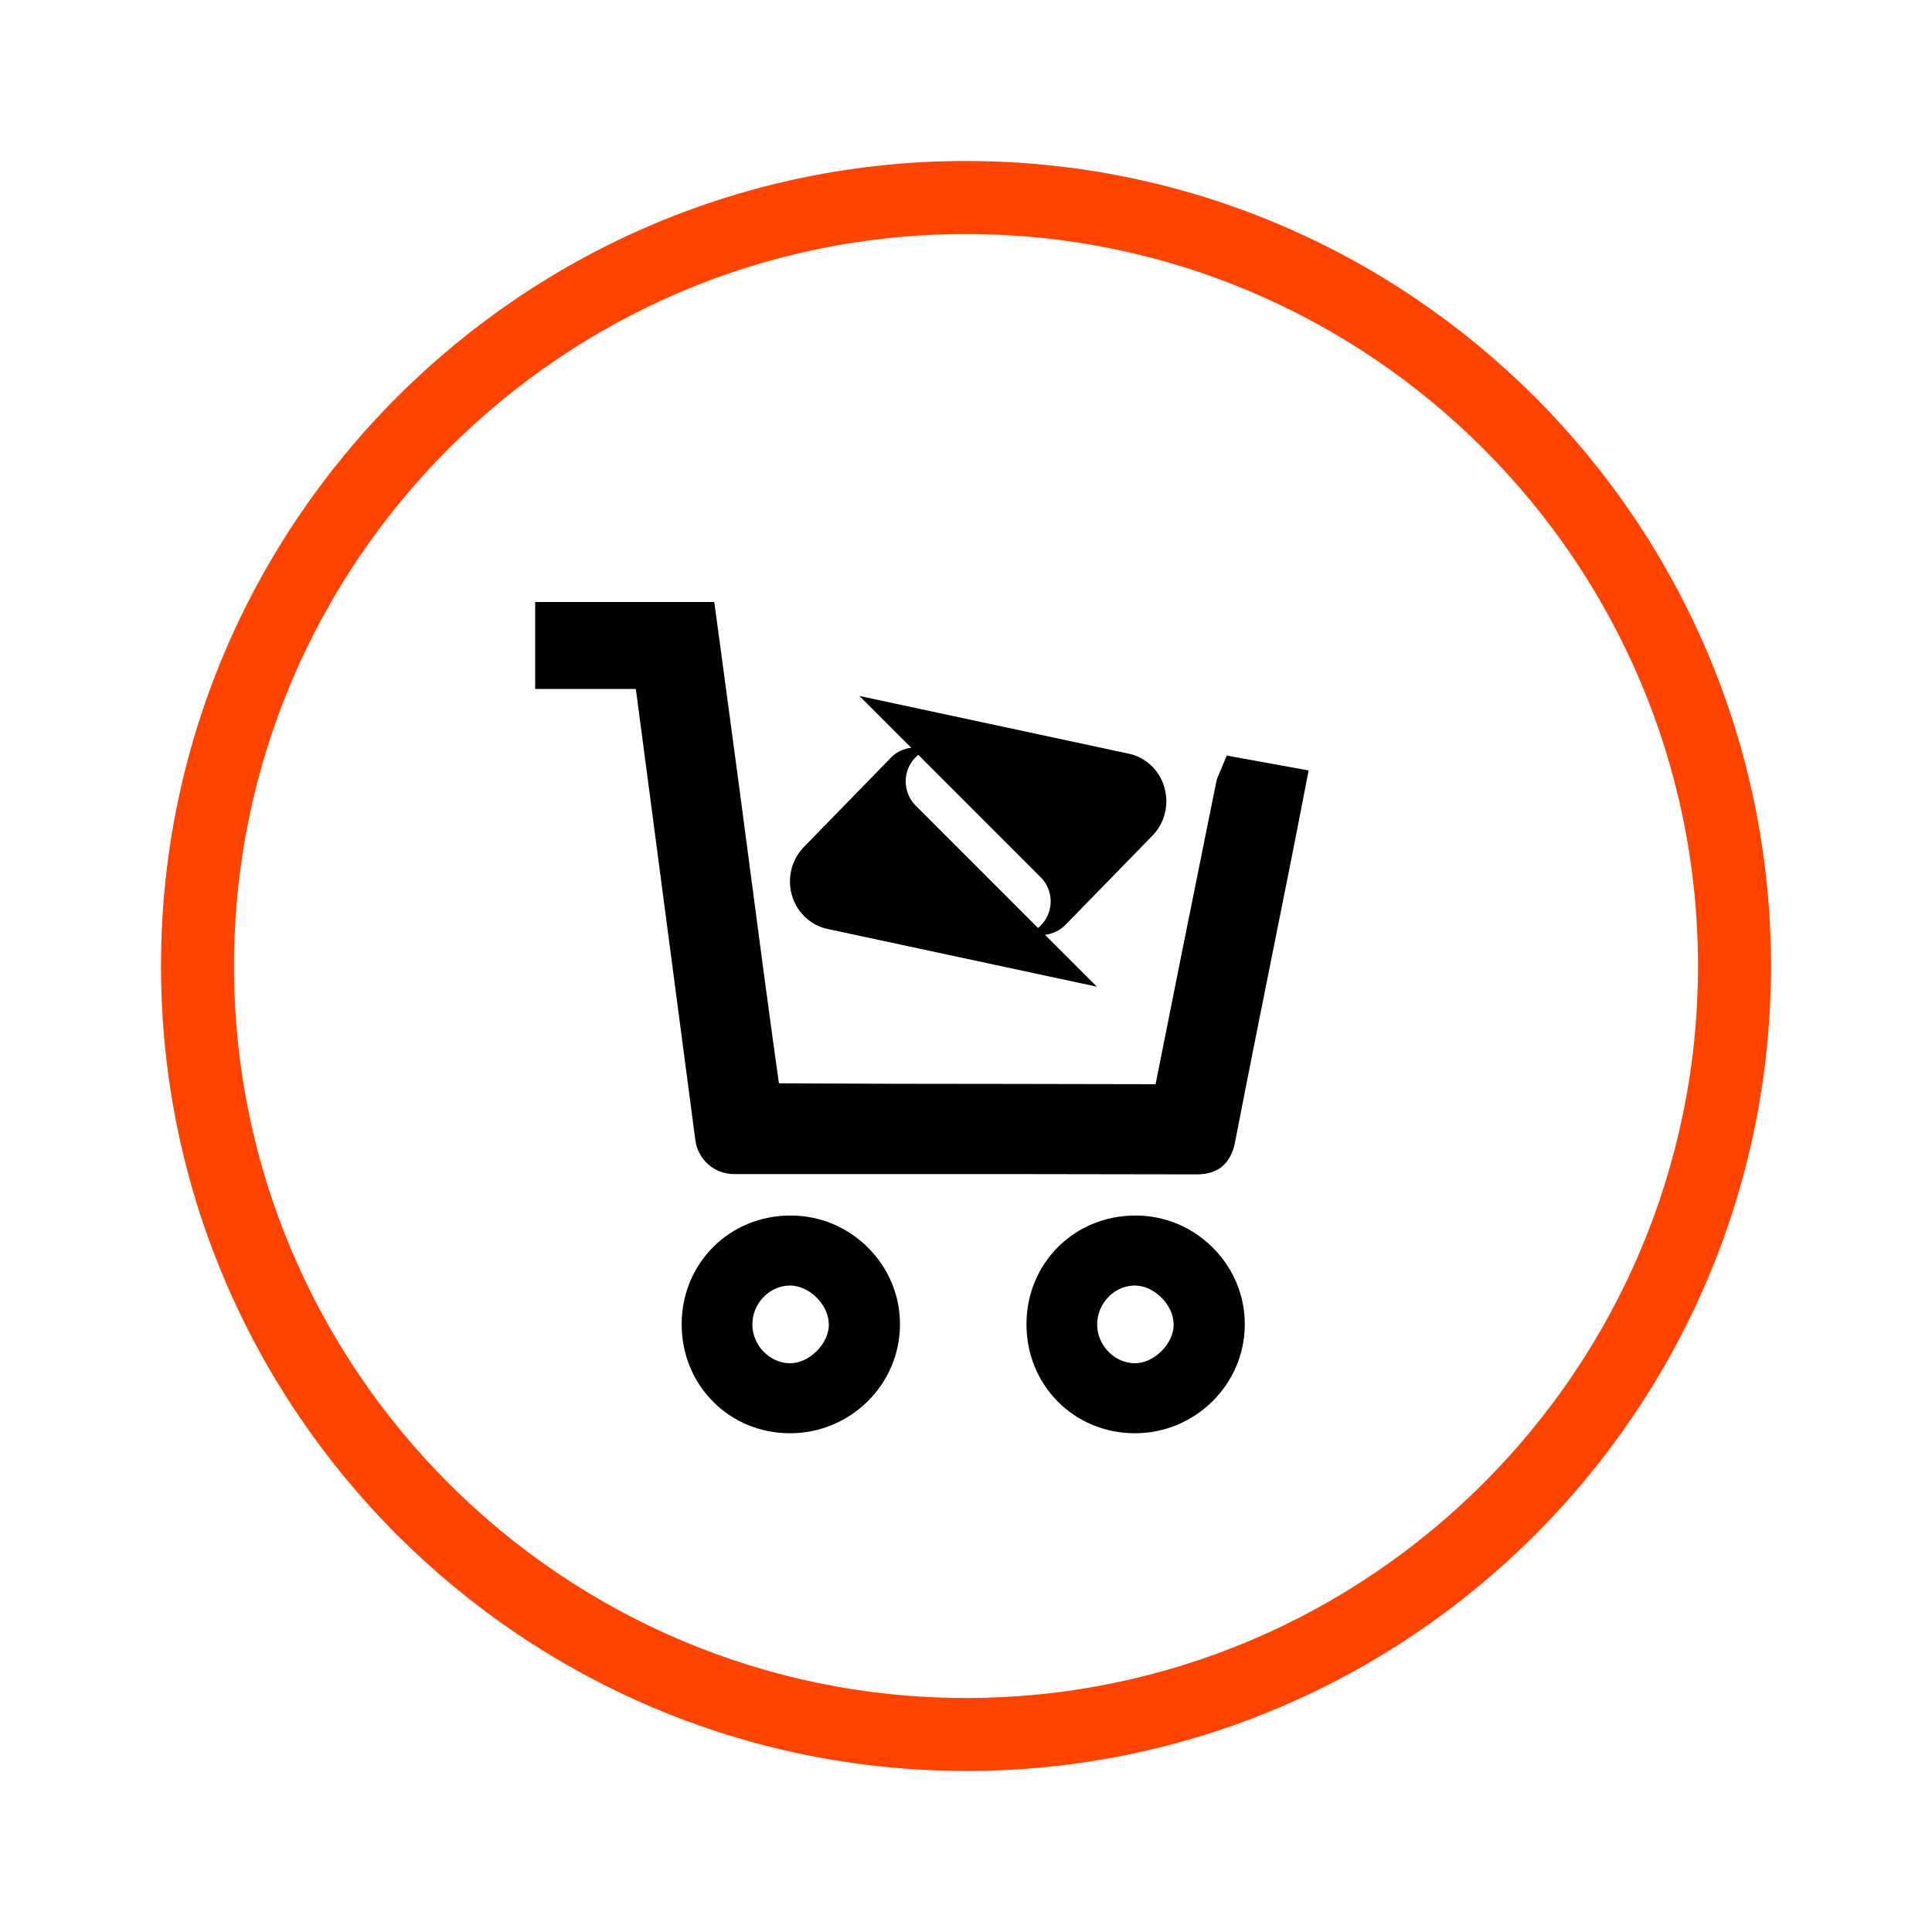 <svg width="120" height="120" viewBox="0 0 120 120" fill="none" xmlns="http://www.w3.org/2000/svg">
<path d="M60 109.995C32.431 109.995 10 87.569 10 60C10 32.431 32.431 10 60 10C87.569 10 110 32.431 110 60C110 87.569 87.569 110 60 110V109.995ZM60 14.535C34.93 14.535 14.535 34.93 14.535 60C14.535 85.07 34.93 105.465 60 105.465C85.07 105.465 105.465 85.07 105.465 60C105.465 34.93 85.066 14.535 60 14.535Z" fill="#FF4300"/>
<path d="M76.193 46.937L75.798 47.885C75.762 47.976 75.73 48.044 75.707 48.094C75.653 48.216 75.589 48.357 75.549 48.547L74.882 51.849C73.848 56.973 72.814 62.098 71.798 67.227C71.793 67.255 71.784 67.295 71.775 67.341C68.587 67.332 65.399 67.327 62.211 67.323C57.676 67.323 52.991 67.314 48.379 67.286C47.735 62.706 47.122 58.048 46.528 53.536L45.93 49.01C45.608 46.588 45.281 44.166 44.955 41.753L44.365 37.391H33.24V42.792H39.494L43.19 70.824C43.349 72.025 44.374 72.924 45.585 72.924H53.898C60.71 72.924 67.521 72.924 74.338 72.942H74.342C75.657 72.942 76.451 72.27 76.71 70.946C77.531 66.724 78.388 62.434 79.222 58.284C79.535 56.715 79.853 55.146 80.165 53.577C80.36 52.588 80.551 51.604 80.75 50.592L81.281 47.853L76.179 46.928L76.193 46.937Z" fill="black"/>
<path d="M49.134 75.498H49.102C45.324 75.498 42.358 78.442 42.34 82.219C42.331 84.061 43.02 85.779 44.285 87.054C45.542 88.319 47.233 89.018 49.056 89.022H49.075C52.812 89.022 55.873 86.011 55.9 82.305C55.914 80.514 55.22 78.814 53.945 77.525C52.662 76.228 50.957 75.507 49.143 75.498H49.134ZM51.483 82.247C51.487 82.827 51.211 83.444 50.716 83.929C50.227 84.414 49.623 84.686 49.029 84.673C47.791 84.646 46.739 83.553 46.73 82.283C46.721 80.99 47.741 79.897 48.998 79.847C49.02 79.847 49.047 79.847 49.07 79.847C49.623 79.847 50.204 80.102 50.675 80.55C51.179 81.031 51.474 81.648 51.478 82.247H51.483Z" fill="black"/>
<path d="M70.55 75.498H70.518C66.74 75.498 63.774 78.442 63.756 82.219C63.747 84.061 64.436 85.779 65.701 87.054C66.958 88.319 68.649 89.018 70.472 89.022H70.491C74.228 89.022 77.289 86.011 77.316 82.305C77.33 80.514 76.636 78.814 75.361 77.525C74.078 76.228 72.373 75.507 70.559 75.498H70.55ZM72.899 82.247C72.903 82.827 72.627 83.444 72.132 83.929C71.643 84.414 71.039 84.686 70.445 84.673C69.207 84.646 68.155 83.553 68.146 82.283C68.137 80.99 69.157 79.897 70.413 79.847C70.436 79.847 70.463 79.847 70.486 79.847C71.039 79.847 71.62 80.102 72.092 80.55C72.595 81.031 72.89 81.648 72.894 82.247H72.899Z" fill="black"/>
<path d="M55.34 47.059L49.925 52.614C48.778 53.794 48.778 55.703 49.925 56.882C50.36 57.326 50.895 57.603 51.458 57.712L68.129 61.285L64.905 58.061C65.367 58.011 65.816 57.807 66.17 57.453L71.585 51.898C72.732 50.719 72.732 48.809 71.585 47.63C71.15 47.186 70.614 46.905 70.052 46.8L53.381 43.227L56.601 46.447C56.138 46.496 55.689 46.7 55.335 47.059H55.34ZM64.637 54.483C65.467 55.313 65.467 56.66 64.637 57.494C64.587 57.544 64.533 57.594 64.478 57.639L56.877 50.038C56.047 49.208 56.047 47.857 56.877 47.027C56.927 46.977 56.982 46.927 57.036 46.882L64.637 54.487V54.483Z" fill="black"/>
</svg>
